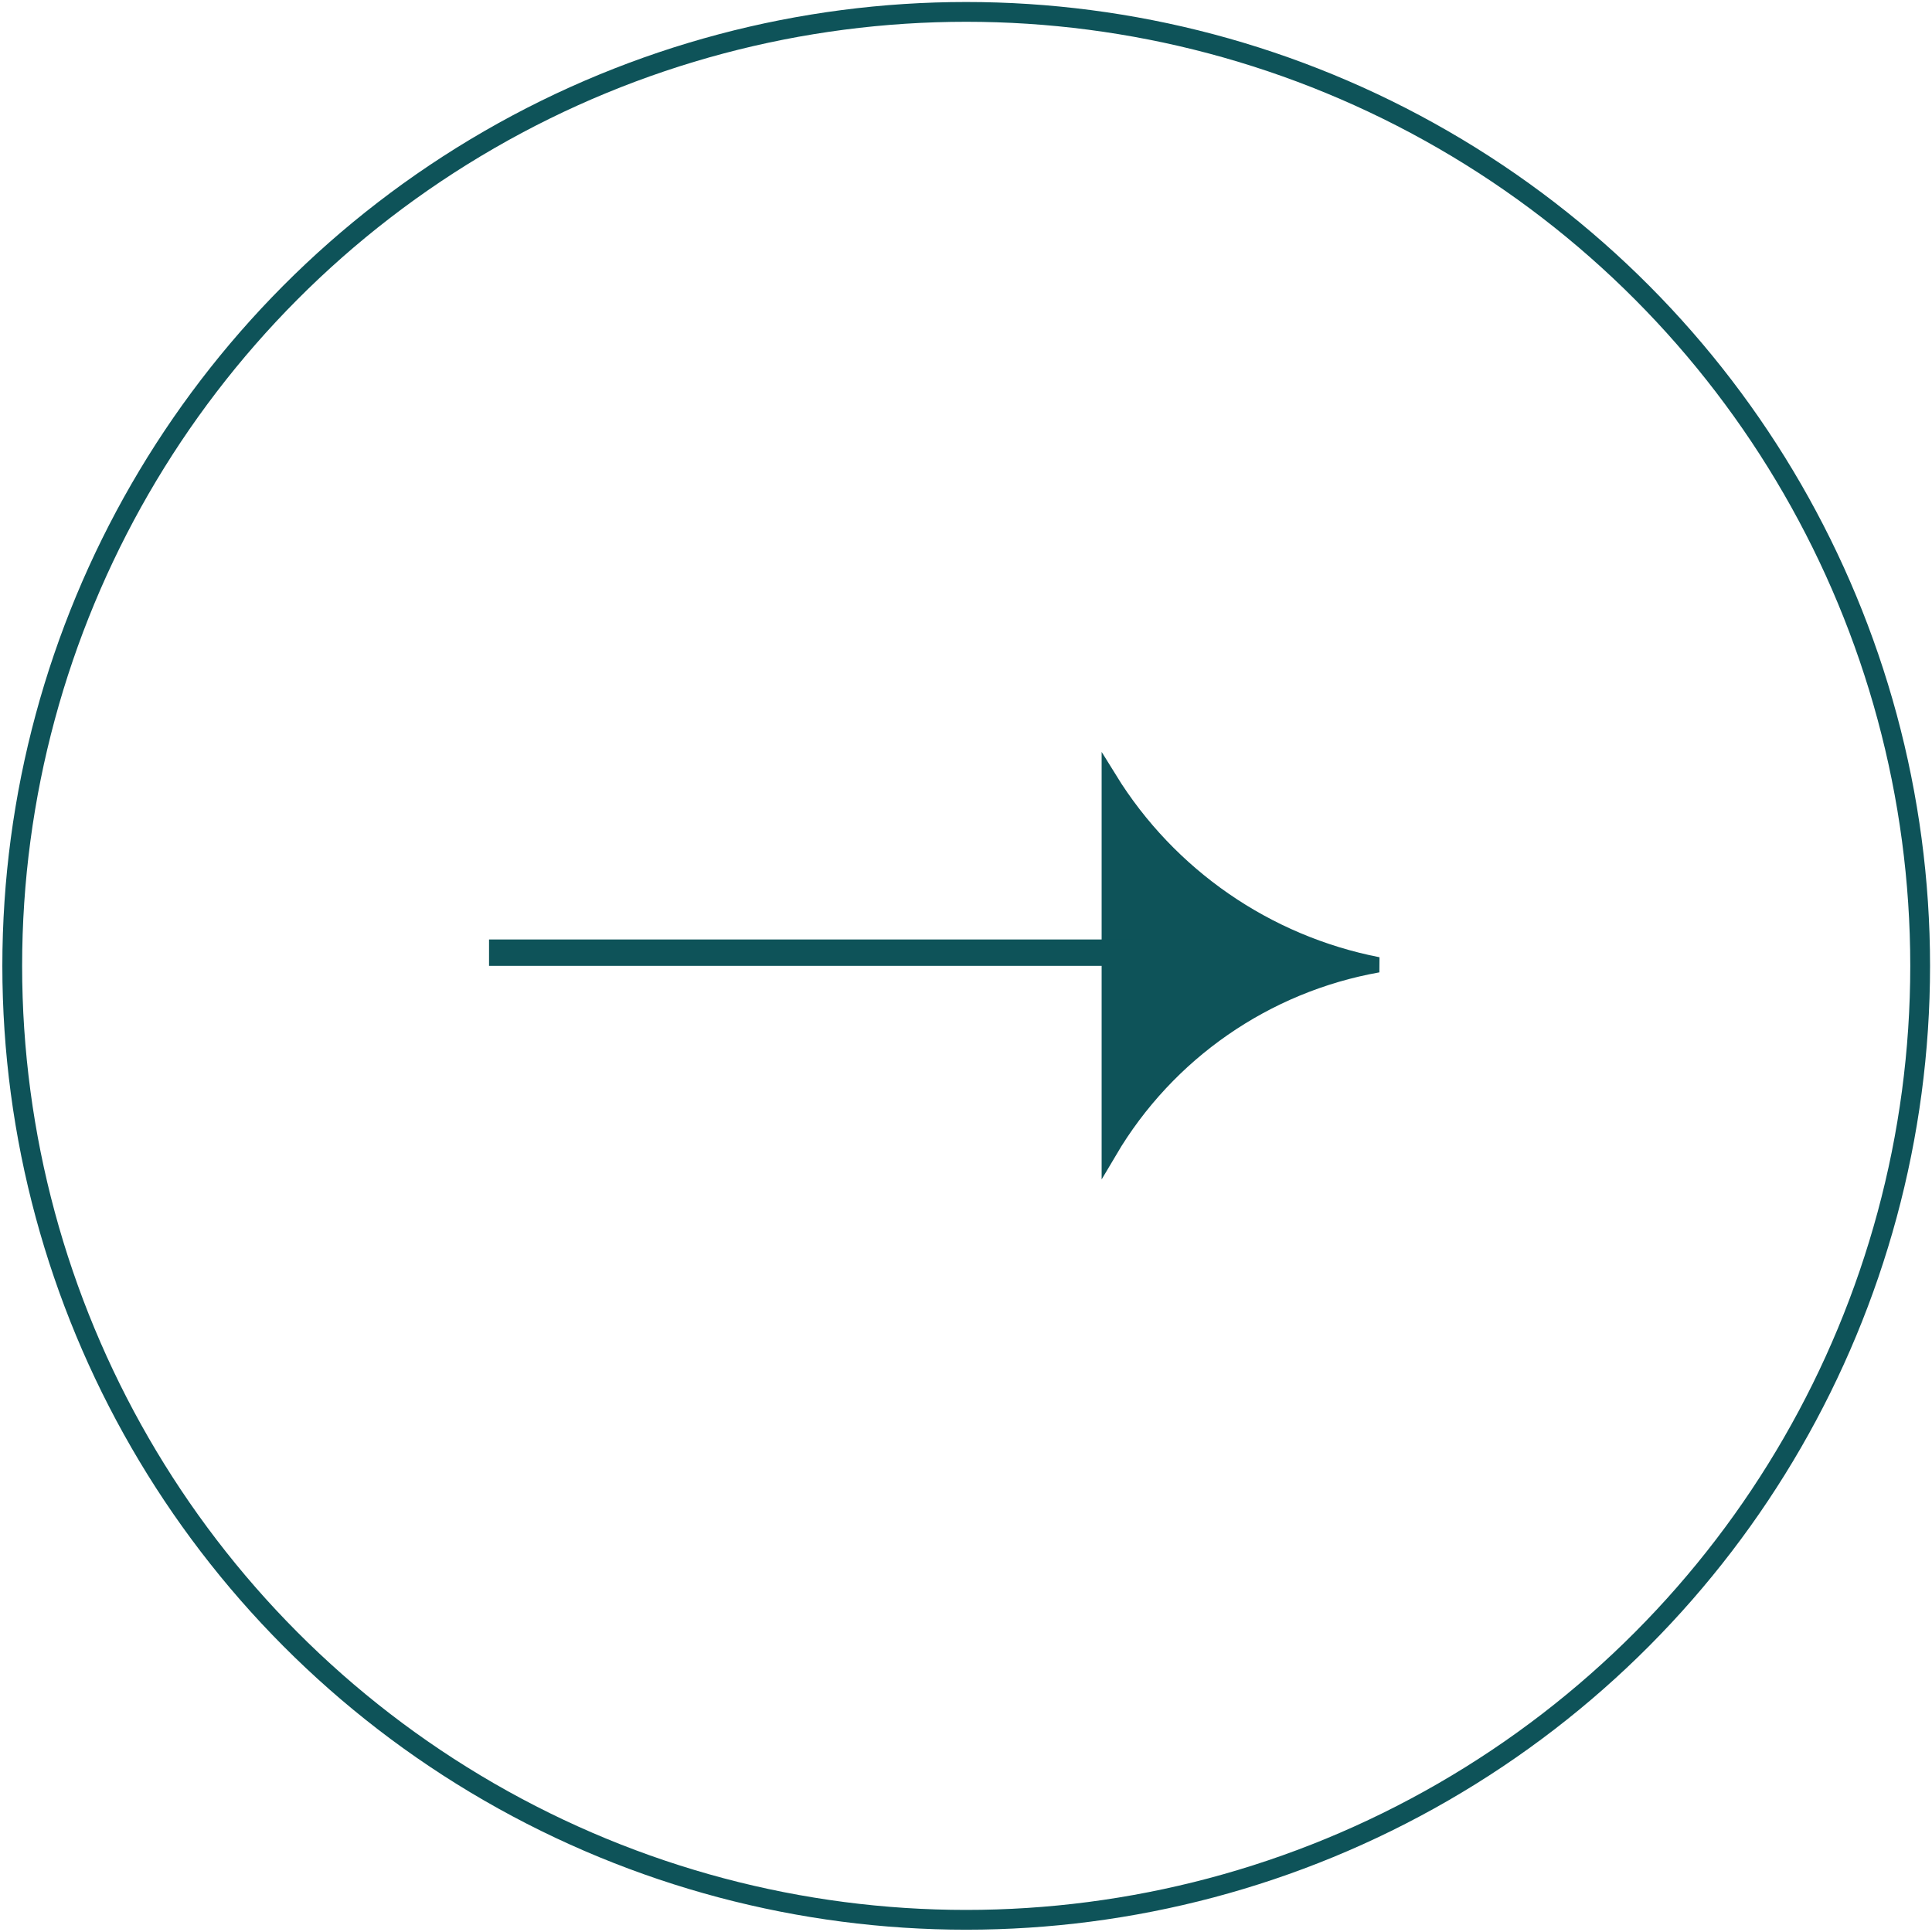 <?xml version="1.0" encoding="UTF-8"?> <svg xmlns="http://www.w3.org/2000/svg" width="293" height="293" viewBox="0 0 293 293" fill="none"><circle cx="146.174" cy="146.174" r="144.674" transform="matrix(-1 0 0 1 292.704 0.304)" stroke="#0E5359" stroke-width="3"></circle><path d="M168.237 118.141L168.237 174.597C177.057 159.658 191.968 149.342 208.985 146.316C192.078 143.02 177.295 132.803 168.237 118.141Z" fill="#0E5359" stroke="#0E5359" stroke-width="2.333"></path><line y1="-2" x2="97.672" y2="-2" transform="matrix(-1 0 0 1 171.838 146.478)" stroke="#0E5359" stroke-width="4"></line></svg> 